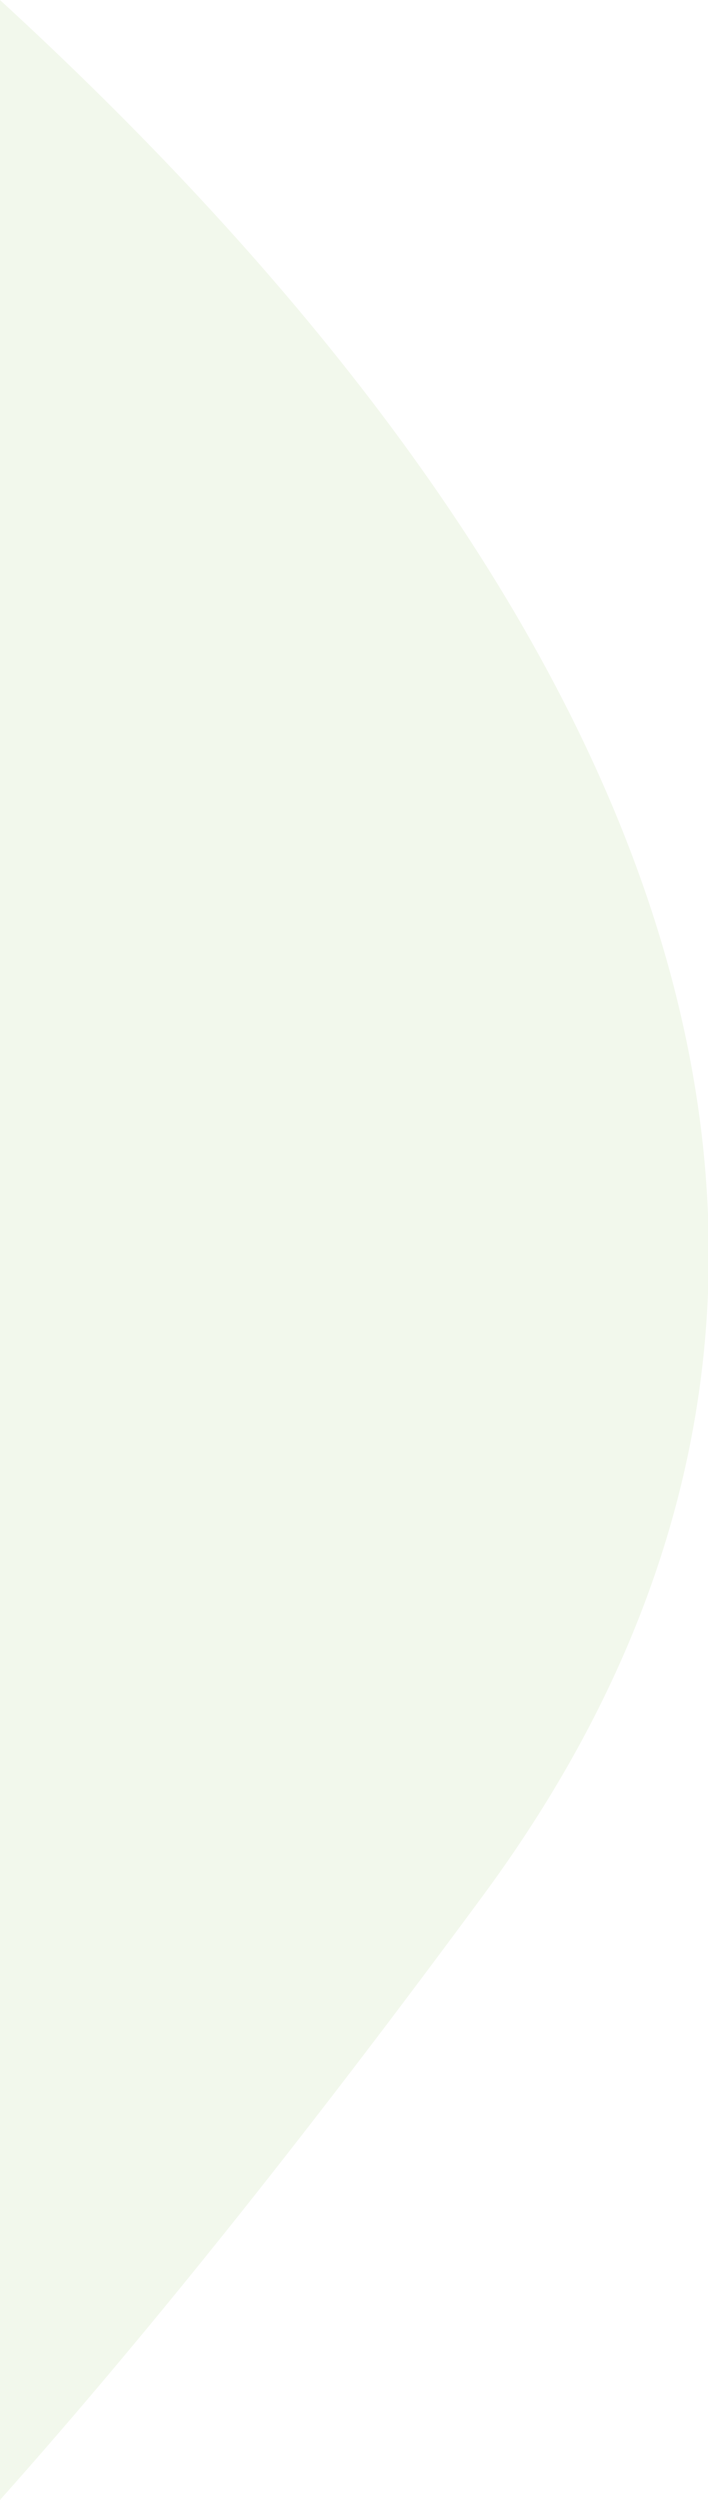 <svg id="Ebene_1" data-name="Ebene 1" xmlns="http://www.w3.org/2000/svg" viewBox="0 0 177.6 626.92"><path d="M121.13,475.4C80.27,530.81,40,582,0,626.92V0C139.74,128.29,248.89,302.14,121.13,475.4Z" style="fill:#73b731;fill-opacity:0.09;fill-rule:evenodd"/></svg>
